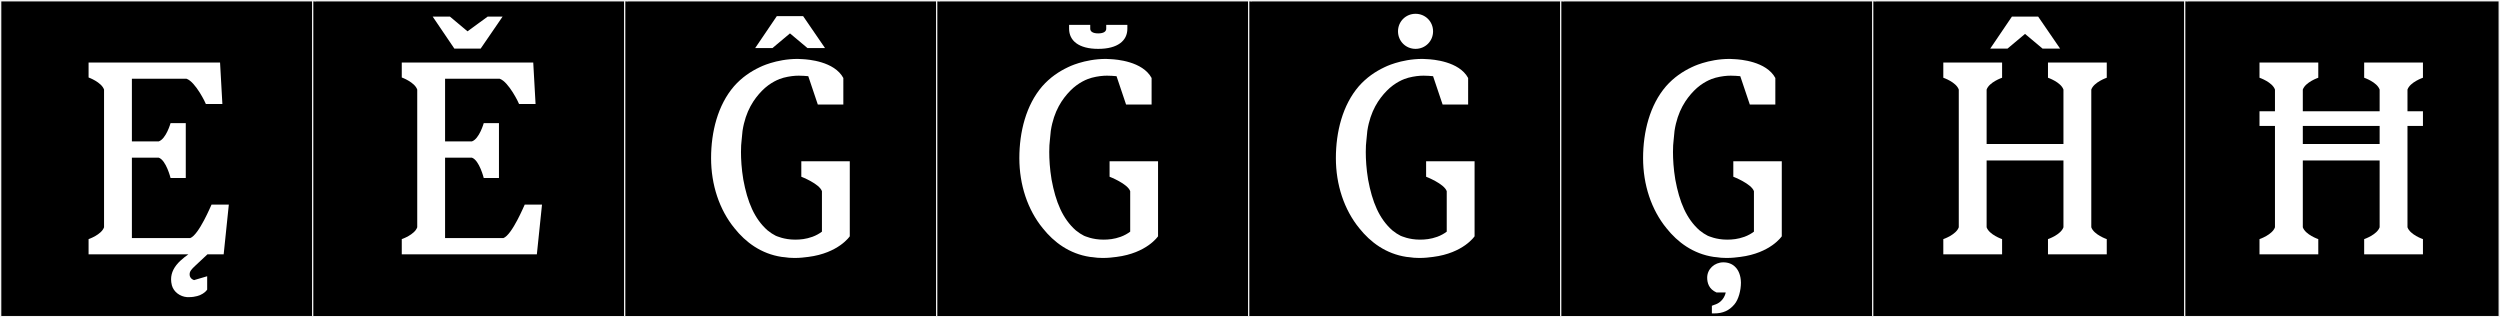 <?xml version="1.0" encoding="utf-8"?>
<!-- Generator: Adobe Illustrator 16.0.4, SVG Export Plug-In . SVG Version: 6.00 Build 0)  -->
<!DOCTYPE svg PUBLIC "-//W3C//DTD SVG 1.1//EN" "http://www.w3.org/Graphics/SVG/1.1/DTD/svg11.dtd">
<svg version="1.1" id="Layer_1" xmlns="http://www.w3.org/2000/svg" xmlns:xlink="http://www.w3.org/1999/xlink" x="0px" y="0px"
	 width="1891px" height="240px" viewBox="0 0 1891 240" enable-background="new 0 0 1891 240" xml:space="preserve">
<rect x="0" y="0" width="1891" height="240" fill="#808080" stroke="none"/>
<g>
	<rect y="1" width="238" height="239"/>
	<g>
		<path fill="#F2F2F2" d="M238,1v238H1V1H238 M239,0H0v240h239V0L239,0z"/>
	</g>
</g>
<g>
	<rect x="236" y="1" width="238" height="239"/>
	<g>
		<path fill="#F2F2F2" d="M474,1v238H237V1H474 M475,0H236v240h239V0L475,0z"/>
	</g>
</g>
<g>
	<rect x="472" y="1" width="238" height="239"/>
	<g>
		<path fill="#F2F2F2" d="M710,1v238H473V1H710 M711,0H472v240h239V0L711,0z"/>
	</g>
</g>
<g>
	<rect x="708" y="1" width="238" height="239"/>
	<g>
		<path fill="#F2F2F2" d="M946,1v238H709V1H946 M947,0H708v240h239V0L947,0z"/>
	</g>
</g>
<g>
	<rect x="944" y="1" width="238" height="239"/>
	<g>
		<path fill="#F2F2F2" d="M1182,1v238H945V1H1182 M1183,0H944v240h239V0L1183,0z"/>
	</g>
</g>
<g>
	<rect x="1180" y="1" width="238" height="239"/>
	<g>
		<path fill="#F2F2F2" d="M1418,1v238h-237V1H1418 M1419,0h-239v240h239V0L1419,0z"/>
	</g>
</g>
<g>
	<rect x="1416" y="1" width="238" height="239"/>
	<g>
		<path fill="#F2F2F2" d="M1654,1v238h-237V1H1654 M1655,0h-239v240h239V0L1655,0z"/>
	</g>
</g>
<g>
	<rect x="1652" y="1" width="238" height="239"/>
	<g>
		<path fill="#F2F2F2" d="M1890,1v238h-237V1H1890 M1891,0h-239v240h239V0L1891,0z"/>
	</g>
</g>
<g enable-background="new    ">
</g>
<g enable-background="new    ">
</g>
<g enable-background="new    ">
</g>
<g enable-background="new    ">
</g>
<g enable-background="new    ">
</g>
<g enable-background="new    ">
</g>
<g enable-background="new    ">
</g>
<g enable-background="new    ">
</g>
<g enable-background="new    ">
</g>
<g enable-background="new    ">
</g>
<g enable-background="new    ">
	<path fill="#FFFFFF" d="M141.688,224.75h-0.195c-5.265-0.39-10.14-3.9-11.505-8.971c-0.391-1.56-0.585-3.119-0.585-4.484
		c0-5.07,2.34-9.751,7.215-14.236c2.146-1.949,3.9-3.314,5.851-4.68H67.001v-11.506c0,0,9.75-3.314,11.7-8.97V67.769
		c-1.95-5.655-11.7-9.165-11.7-9.165V47.293h99.453l1.755,31.396h-12.48c0-0.39-7.8-16.771-14.625-19.11H99.762v47.387h20.281
		c5.655-1.95,8.97-13.846,8.97-13.846h11.506v41.536h-11.506c0,0-3.314-13.455-8.97-15.405H99.762v60.843h44.072
		c6.63-2.34,15.99-25.156,16.186-25.352h13.065l-3.9,37.637h-12.285c0,0-5.266,4.875-9.166,8.58c-2.925,2.73-4.29,4.29-4.29,6.436
		c0,0.39,0,0.975,0.195,1.56c0.39,0.976,0.975,2.146,3.12,2.926l9.945-2.926v10.141c-0.39,0.585-3.9,5.655-13.846,5.655H141.688z"/>
</g>
<g enable-background="new    ">
</g>
<g enable-background="new    ">
	<path fill="#FFFFFF" d="M409.979,154.742l-3.9,37.637H303.895v-11.506c0,0,9.75-3.314,11.7-8.97V67.769
		c-1.95-5.655-11.7-9.165-11.7-9.165V47.293h99.453l1.755,31.396h-12.48c0-0.39-7.8-16.771-14.625-19.11h-41.342v47.387h20.281
		c5.655-1.95,8.97-13.846,8.97-13.846h11.506v41.536h-11.506c0,0-3.314-13.455-8.97-15.405h-20.281v60.843h44.072
		c6.63-2.34,15.99-25.156,16.186-25.352H409.979z M343.676,36.763l-16.381-24.181h13.065l13.261,11.116l15.211-11.116h11.31
		l-16.575,24.181H343.676z"/>
</g>
<g enable-background="new    ">
</g>
<g enable-background="new    ">
	<path fill="#FFFFFF" d="M593.244,194.524l-1.95-0.195c-15.601-2.341-27.302-11.116-35.687-21.646
		c-11.506-14.041-17.746-32.957-17.746-53.042c0-19.891,5.07-40.171,17.356-54.407c5.85-6.63,12.48-11.116,19.5-14.431
		c0,0,12.091-6.24,28.666-6.24c1.17,0,2.535,0.195,3.9,0.195c3.705,0.195,23.791,1.56,30.616,14.236V79.08h-19.306l-7.215-21.451
		c-1.561-0.195-5.266-0.39-7.216-0.39c-3.12,0-7.021,0.39-11.505,1.56c-3.121,0.78-10.141,3.51-16.381,9.945
		c-5.851,6.045-12.286,15.016-14.626,30.226c-0.194,2.73-0.585,5.46-0.78,7.996c-0.194,1.365-0.39,4.095-0.39,7.995
		c0,5.46,0.39,12.676,1.755,20.865c3.12,16.967,8.386,29.642,18.331,38.417c2.145,1.755,4.29,3.12,6.24,4.095
		c0.585,0.195,6.24,2.926,14.625,2.926c3.9,0,8.19-0.391,13.065-2.146c2.73-0.975,5.461-2.534,7.216-3.899v-30.617
		c-1.95-5.654-15.601-10.92-15.601-10.92v-11.7h36.661v56.747c0,0-8.385,12.676-31.396,15.601c-2.926,0.39-6.436,0.78-9.751,0.78
		h-0.975C598.119,195.109,595.584,194.914,593.244,194.524z M624.055,36.373h-13.261l-13.26-11.115l-13.261,11.115h-13.065
		l16.381-24.181h19.891L624.055,36.373z"/>
</g>
<g enable-background="new    ">
</g>
<g enable-background="new    ">
	<path fill="#FFFFFF" d="M826.413,194.524l-1.95-0.195c-15.601-2.341-27.302-11.116-35.687-21.646
		c-11.506-14.041-17.746-32.957-17.746-53.042c0-19.891,5.07-40.171,17.356-54.407c5.85-6.63,12.48-11.116,19.5-14.431
		c0,0,12.091-6.24,28.666-6.24c1.17,0,2.535,0.195,3.9,0.195c3.705,0.195,23.791,1.56,30.616,14.236V79.08h-19.306l-7.215-21.451
		c-1.561-0.195-5.266-0.39-7.216-0.39c-3.12,0-7.021,0.39-11.505,1.56c-3.121,0.78-10.141,3.51-16.381,9.945
		c-5.851,6.045-12.286,15.016-14.626,30.226c-0.194,2.73-0.585,5.46-0.78,7.996c-0.194,1.365-0.39,4.095-0.39,7.995
		c0,5.46,0.39,12.676,1.755,20.865c3.12,16.967,8.386,29.642,18.331,38.417c2.145,1.755,4.29,3.12,6.24,4.095
		c0.585,0.195,6.24,2.926,14.625,2.926c3.9,0,8.19-0.391,13.065-2.146c2.73-0.975,5.461-2.534,7.216-3.899v-30.617
		c-1.95-5.654-15.601-10.92-15.601-10.92v-11.7h36.661v56.747c0,0-8.385,12.676-31.396,15.601c-2.926,0.39-6.436,0.78-9.751,0.78
		h-0.975C831.288,195.109,828.753,194.914,826.413,194.524z M836.748,21.748v-2.925h15.99v2.925c0,8.97-7.215,15.21-22.035,15.21
		c-14.821,0-22.036-6.24-22.036-15.21v-2.925h15.99v2.925c0,1.95,1.756,3.51,6.046,3.51S836.748,23.698,836.748,21.748z"/>
</g>
<g enable-background="new    ">
</g>
<g enable-background="new    ">
	<path fill="#FFFFFF" d="M1065.84,194.524l-1.95-0.195c-15.601-2.341-27.302-11.116-35.687-21.646
		c-11.506-14.041-17.746-32.957-17.746-53.042c0-19.891,5.07-40.171,17.356-54.407c5.85-6.63,12.48-11.116,19.5-14.431
		c0,0,12.091-6.24,28.666-6.24c1.17,0,2.535,0.195,3.9,0.195c3.705,0.195,23.791,1.56,30.616,14.236V79.08h-19.306l-7.215-21.451
		c-1.561-0.195-5.266-0.39-7.216-0.39c-3.12,0-7.021,0.39-11.505,1.56c-3.121,0.78-10.141,3.51-16.381,9.945
		c-5.851,6.045-12.286,15.016-14.626,30.226c-0.194,2.73-0.585,5.46-0.78,7.996c-0.194,1.365-0.39,4.095-0.39,7.995
		c0,5.46,0.39,12.676,1.755,20.865c3.12,16.967,8.386,29.642,18.331,38.417c2.145,1.755,4.29,3.12,6.24,4.095
		c0.585,0.195,6.24,2.926,14.625,2.926c3.9,0,8.19-0.391,13.065-2.146c2.73-0.975,5.461-2.534,7.216-3.899v-30.617
		c-1.95-5.654-15.601-10.92-15.601-10.92v-11.7h36.661v56.747c0,0-8.385,12.676-31.396,15.601c-2.926,0.39-6.436,0.78-9.751,0.78
		h-0.975C1070.715,195.109,1068.18,194.914,1065.84,194.524z M1070.715,10.437c7.41,0,13.261,5.85,13.261,13.261
		c0,7.41-5.851,13.26-13.261,13.26s-13.261-5.85-13.261-13.26C1057.454,16.287,1063.305,10.437,1070.715,10.437z"/>
</g>
<g enable-background="new    ">
</g>
<g enable-background="new    ">
	<path fill="#FFFFFF" d="M1298.209,194.524l-1.95-0.195c-15.601-2.341-27.302-11.116-35.687-21.646
		c-11.506-14.041-17.746-32.957-17.746-53.042c0-19.891,5.07-40.171,17.356-54.407c5.85-6.63,12.48-11.116,19.5-14.431
		c0,0,12.091-6.24,28.666-6.24c1.17,0,2.535,0.195,3.9,0.195c3.705,0.195,23.791,1.56,30.616,14.236V79.08h-19.306l-7.215-21.451
		c-1.561-0.195-5.266-0.39-7.216-0.39c-3.12,0-7.021,0.39-11.505,1.56c-3.121,0.78-10.141,3.51-16.381,9.945
		c-5.851,6.045-12.286,15.016-14.626,30.226c-0.194,2.73-0.585,5.46-0.78,7.996c-0.194,1.365-0.39,4.095-0.39,7.995
		c0,5.46,0.39,12.676,1.755,20.865c3.12,16.967,8.386,29.642,18.331,38.417c2.145,1.755,4.29,3.12,6.24,4.095
		c0.585,0.195,6.24,2.926,14.625,2.926c3.9,0,8.19-0.391,13.065-2.146c2.73-0.975,5.461-2.534,7.216-3.899v-30.617
		c-1.95-5.654-15.601-10.92-15.601-10.92v-11.7h36.661v56.747c0,0-8.385,12.676-31.396,15.601c-2.926,0.39-6.436,0.78-9.751,0.78
		h-0.975C1303.084,195.109,1300.549,194.914,1298.209,194.524z M1316.848,213.75c0,5.788-1.772,12.767-4.965,16.512
		c-3.9,4.596-8.511,6.809-15.427,6.809h-1.596v-5.787l1.773-0.682c7.625-2.212,8.688-9.361,8.688-9.361h-6.915
		c-5.852-2.554-7.093-7.319-7.093-11.234c0-6.469,5.497-11.575,12.234-11.575c3.547,0,6.916,1.191,9.221,3.745
		c0.709,0.681,2.837,3.063,3.724,7.83C1316.671,211.197,1316.848,212.389,1316.848,213.75z"/>
</g>
<g enable-background="new    ">
</g>
<g enable-background="new    ">
	<path fill="#FFFFFF" d="M1581.854,67.769v104.134c1.95,5.655,11.7,8.97,11.7,8.97v11.506h-44.461v-11.506c0,0,9.75-3.314,11.7-8.97
		v-50.507h-58.112v50.507c1.95,5.655,11.7,8.97,11.7,8.97v11.506h-44.461v-11.506c0,0,9.75-3.314,11.7-8.97V67.769
		c-1.95-5.655-11.7-8.97-11.7-8.97V47.293h44.461v11.505c0,0-9.75,3.315-11.7,8.97v41.147h58.112V67.769
		c-1.95-5.655-11.7-8.97-11.7-8.97V47.293h44.461v11.505C1593.555,58.799,1583.805,62.114,1581.854,67.769z M1558.259,36.763
		h-13.261l-13.26-11.116l-13.261,11.116h-13.065l16.381-24.181h19.891L1558.259,36.763z"/>
	<path fill="#FFFFFF" d="M1821.019,67.769V84.15h11.7v11.115h-11.7v76.638c1.95,5.655,11.7,8.97,11.7,8.97v11.506h-44.462v-11.506
		c0,0,9.751-3.314,11.7-8.97v-50.507h-58.111v50.507c1.949,5.655,11.7,8.97,11.7,8.97v11.506h-44.462v-11.506
		c0,0,9.75-3.314,11.7-8.97V95.265h-11.7V84.15h11.7V67.769c-1.95-5.655-11.7-8.97-11.7-8.97V47.293h44.462v11.505
		c0,0-9.751,3.315-11.7,8.97V84.15h58.111V67.769c-1.949-5.655-11.7-8.97-11.7-8.97V47.293h44.462v11.505
		C1832.719,58.799,1822.969,62.114,1821.019,67.769z M1799.957,95.265h-58.111v13.651h58.111V95.265z"/>
</g>
</svg>
